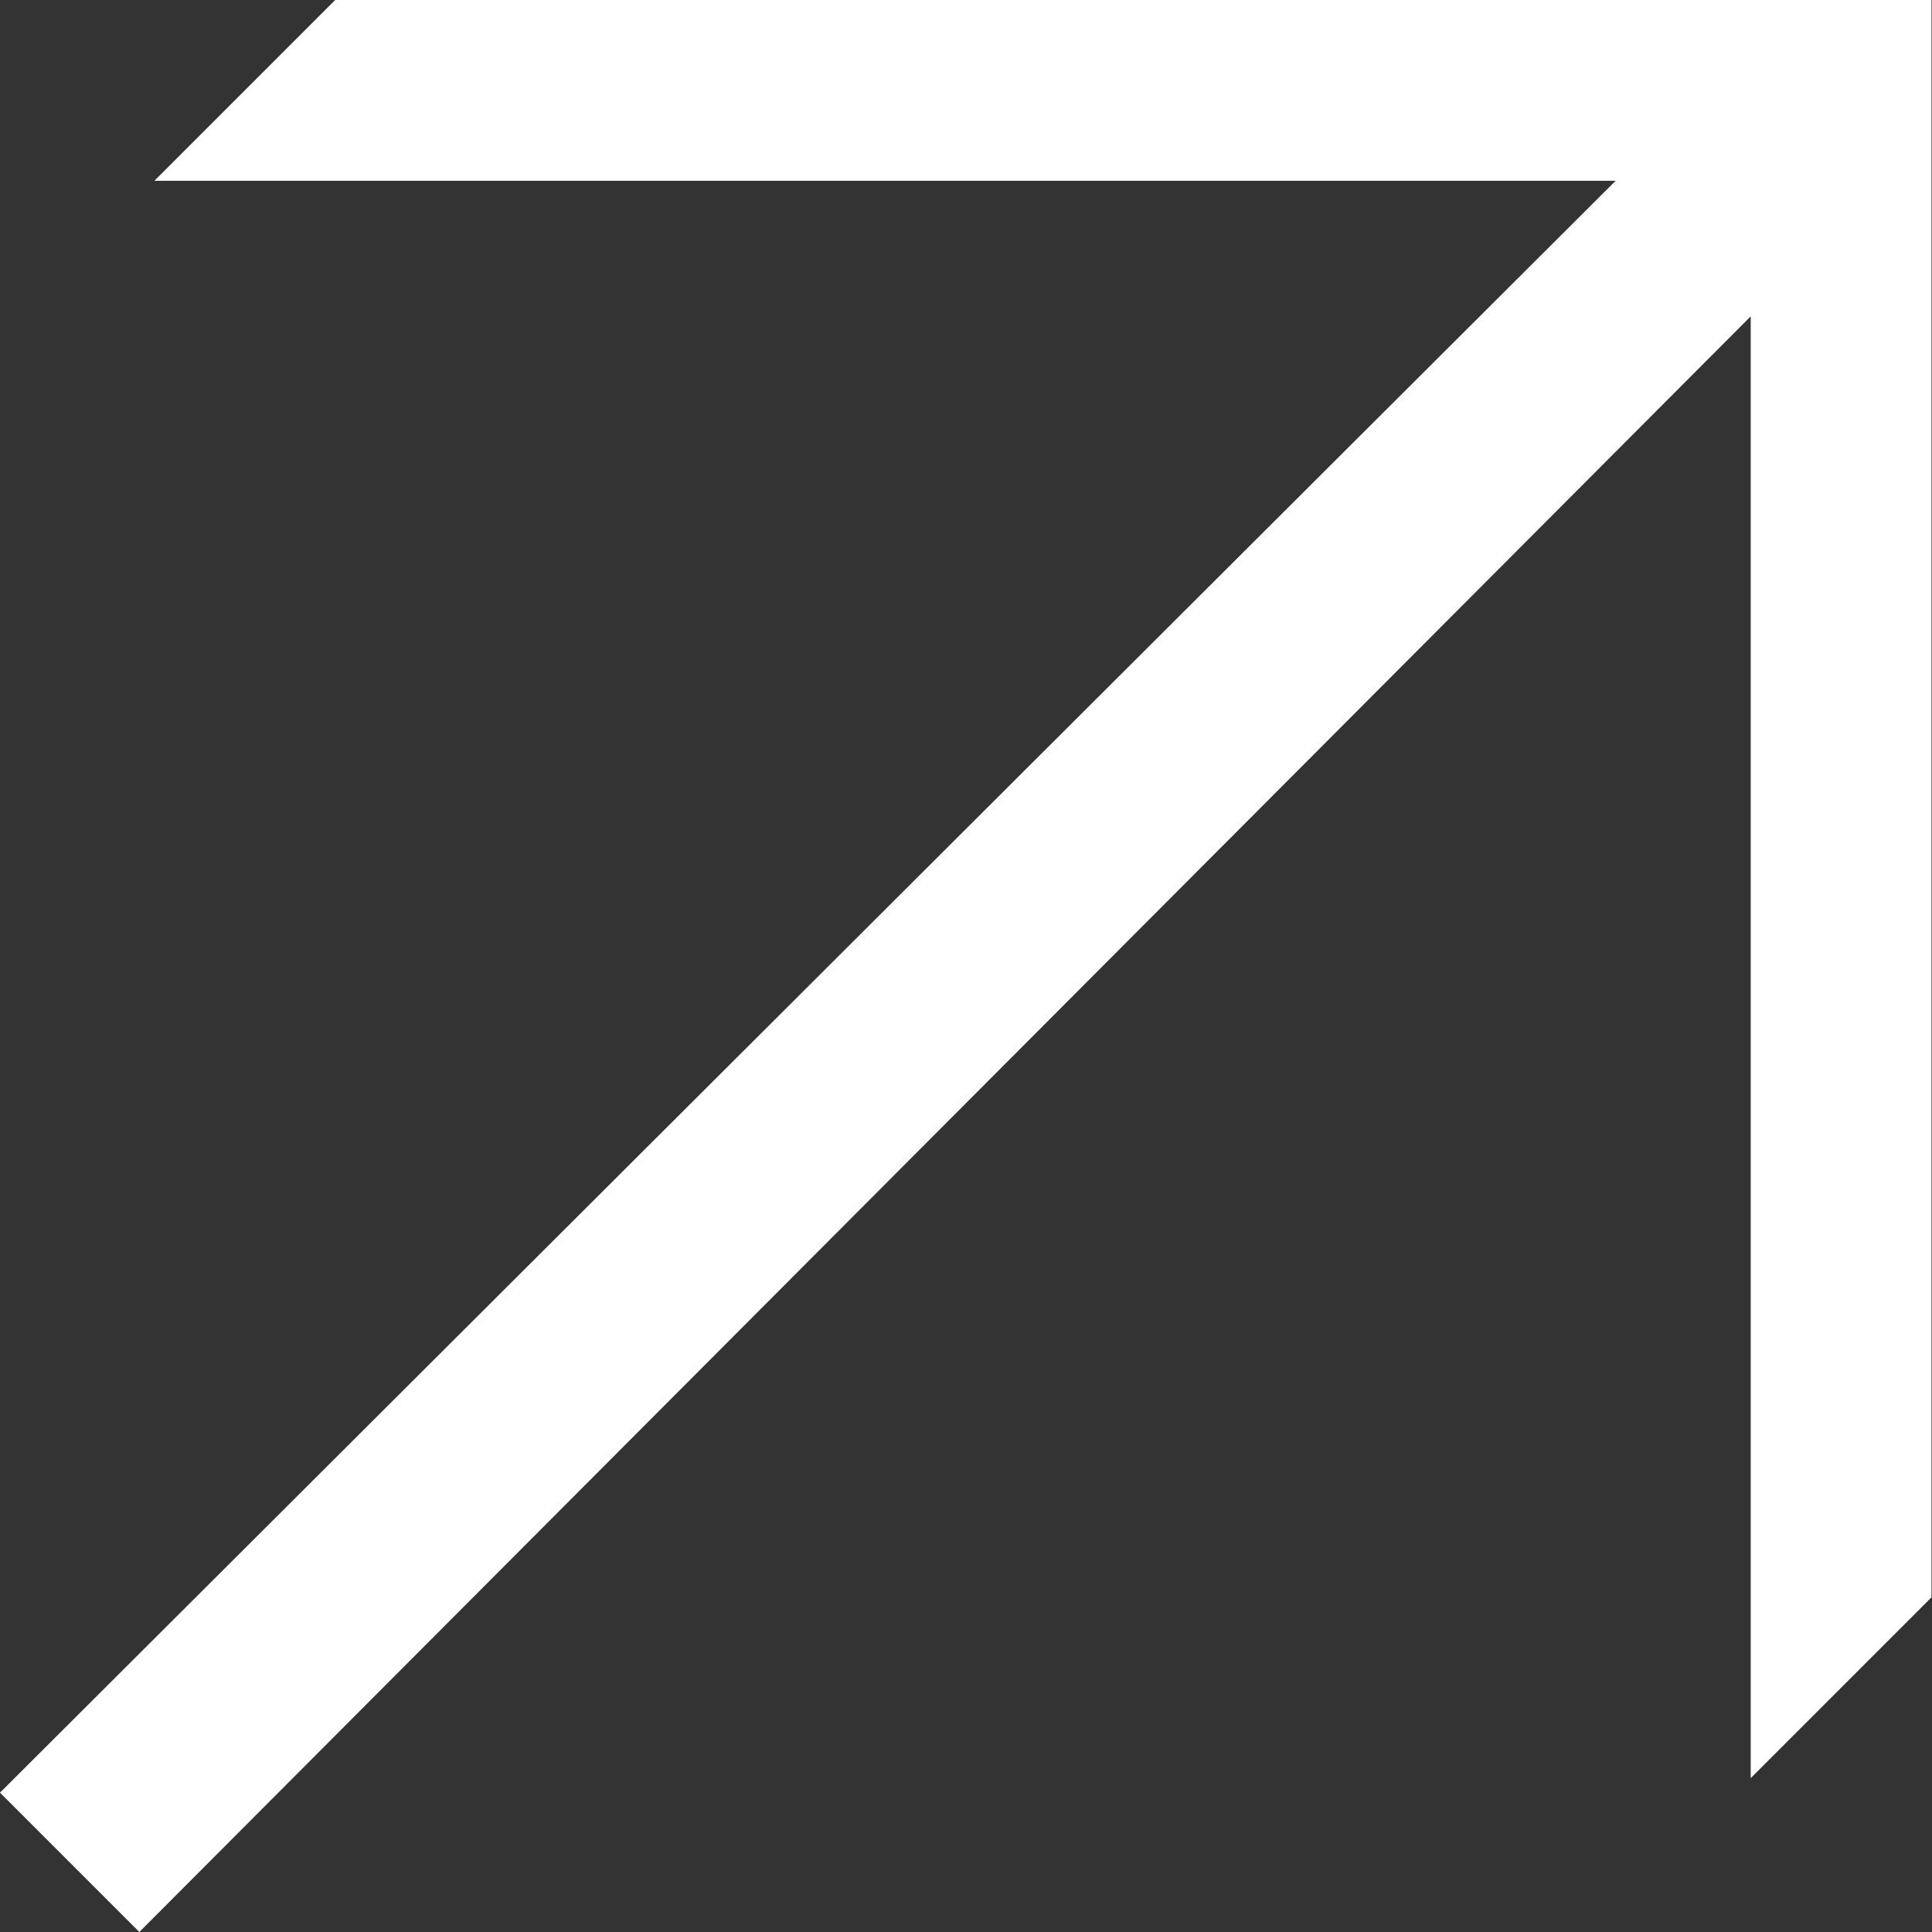 <svg xmlns="http://www.w3.org/2000/svg" width="14.877" height="14.877" viewBox="0 0 14.877 14.877">
  <rect x="0" y="0" width="14.877" height="14.877" fill="#333333" stroke="none"/>
  <path id="Path_843" data-name="Path 843" d="M4.408,5.977H16.7v12.3l-1.392,1.392V8.413L2.9,20.854,1.827,19.781,14.268,7.369H3.016Z" transform="translate(-1.827 -5.977)" fill="#fff"/>
</svg>
